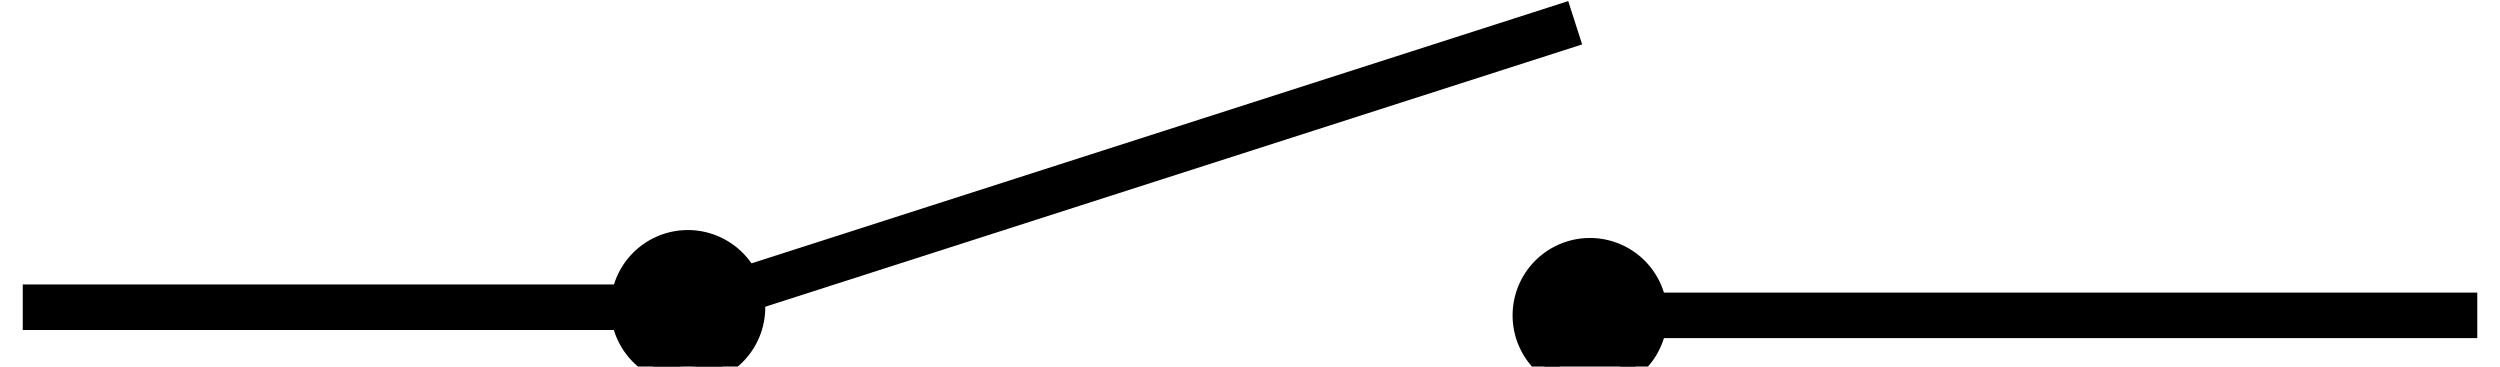 <svg xmlns="http://www.w3.org/2000/svg" viewBox="0 0 219.71 32.214" version="1.0"><defs><marker id="a" refY="0" refX="0" orient="auto" overflow="visible"><path d="M.98 0a1 1 0 11-2 0 1 1 0 012 0z" stroke="#000" stroke-width=".2pt" fill-rule="evenodd"/></marker></defs><g stroke="#000" stroke-width="4" fill="none"><path d="M32.857 98.076h58.572l77.861-25" marker-mid="url(#a)" transform="translate(-30.857 -71.076)"/><path d="M170.71 98.791h77.86" marker-start="url(#a)" transform="translate(-30.857 -71.076)"/></g></svg>